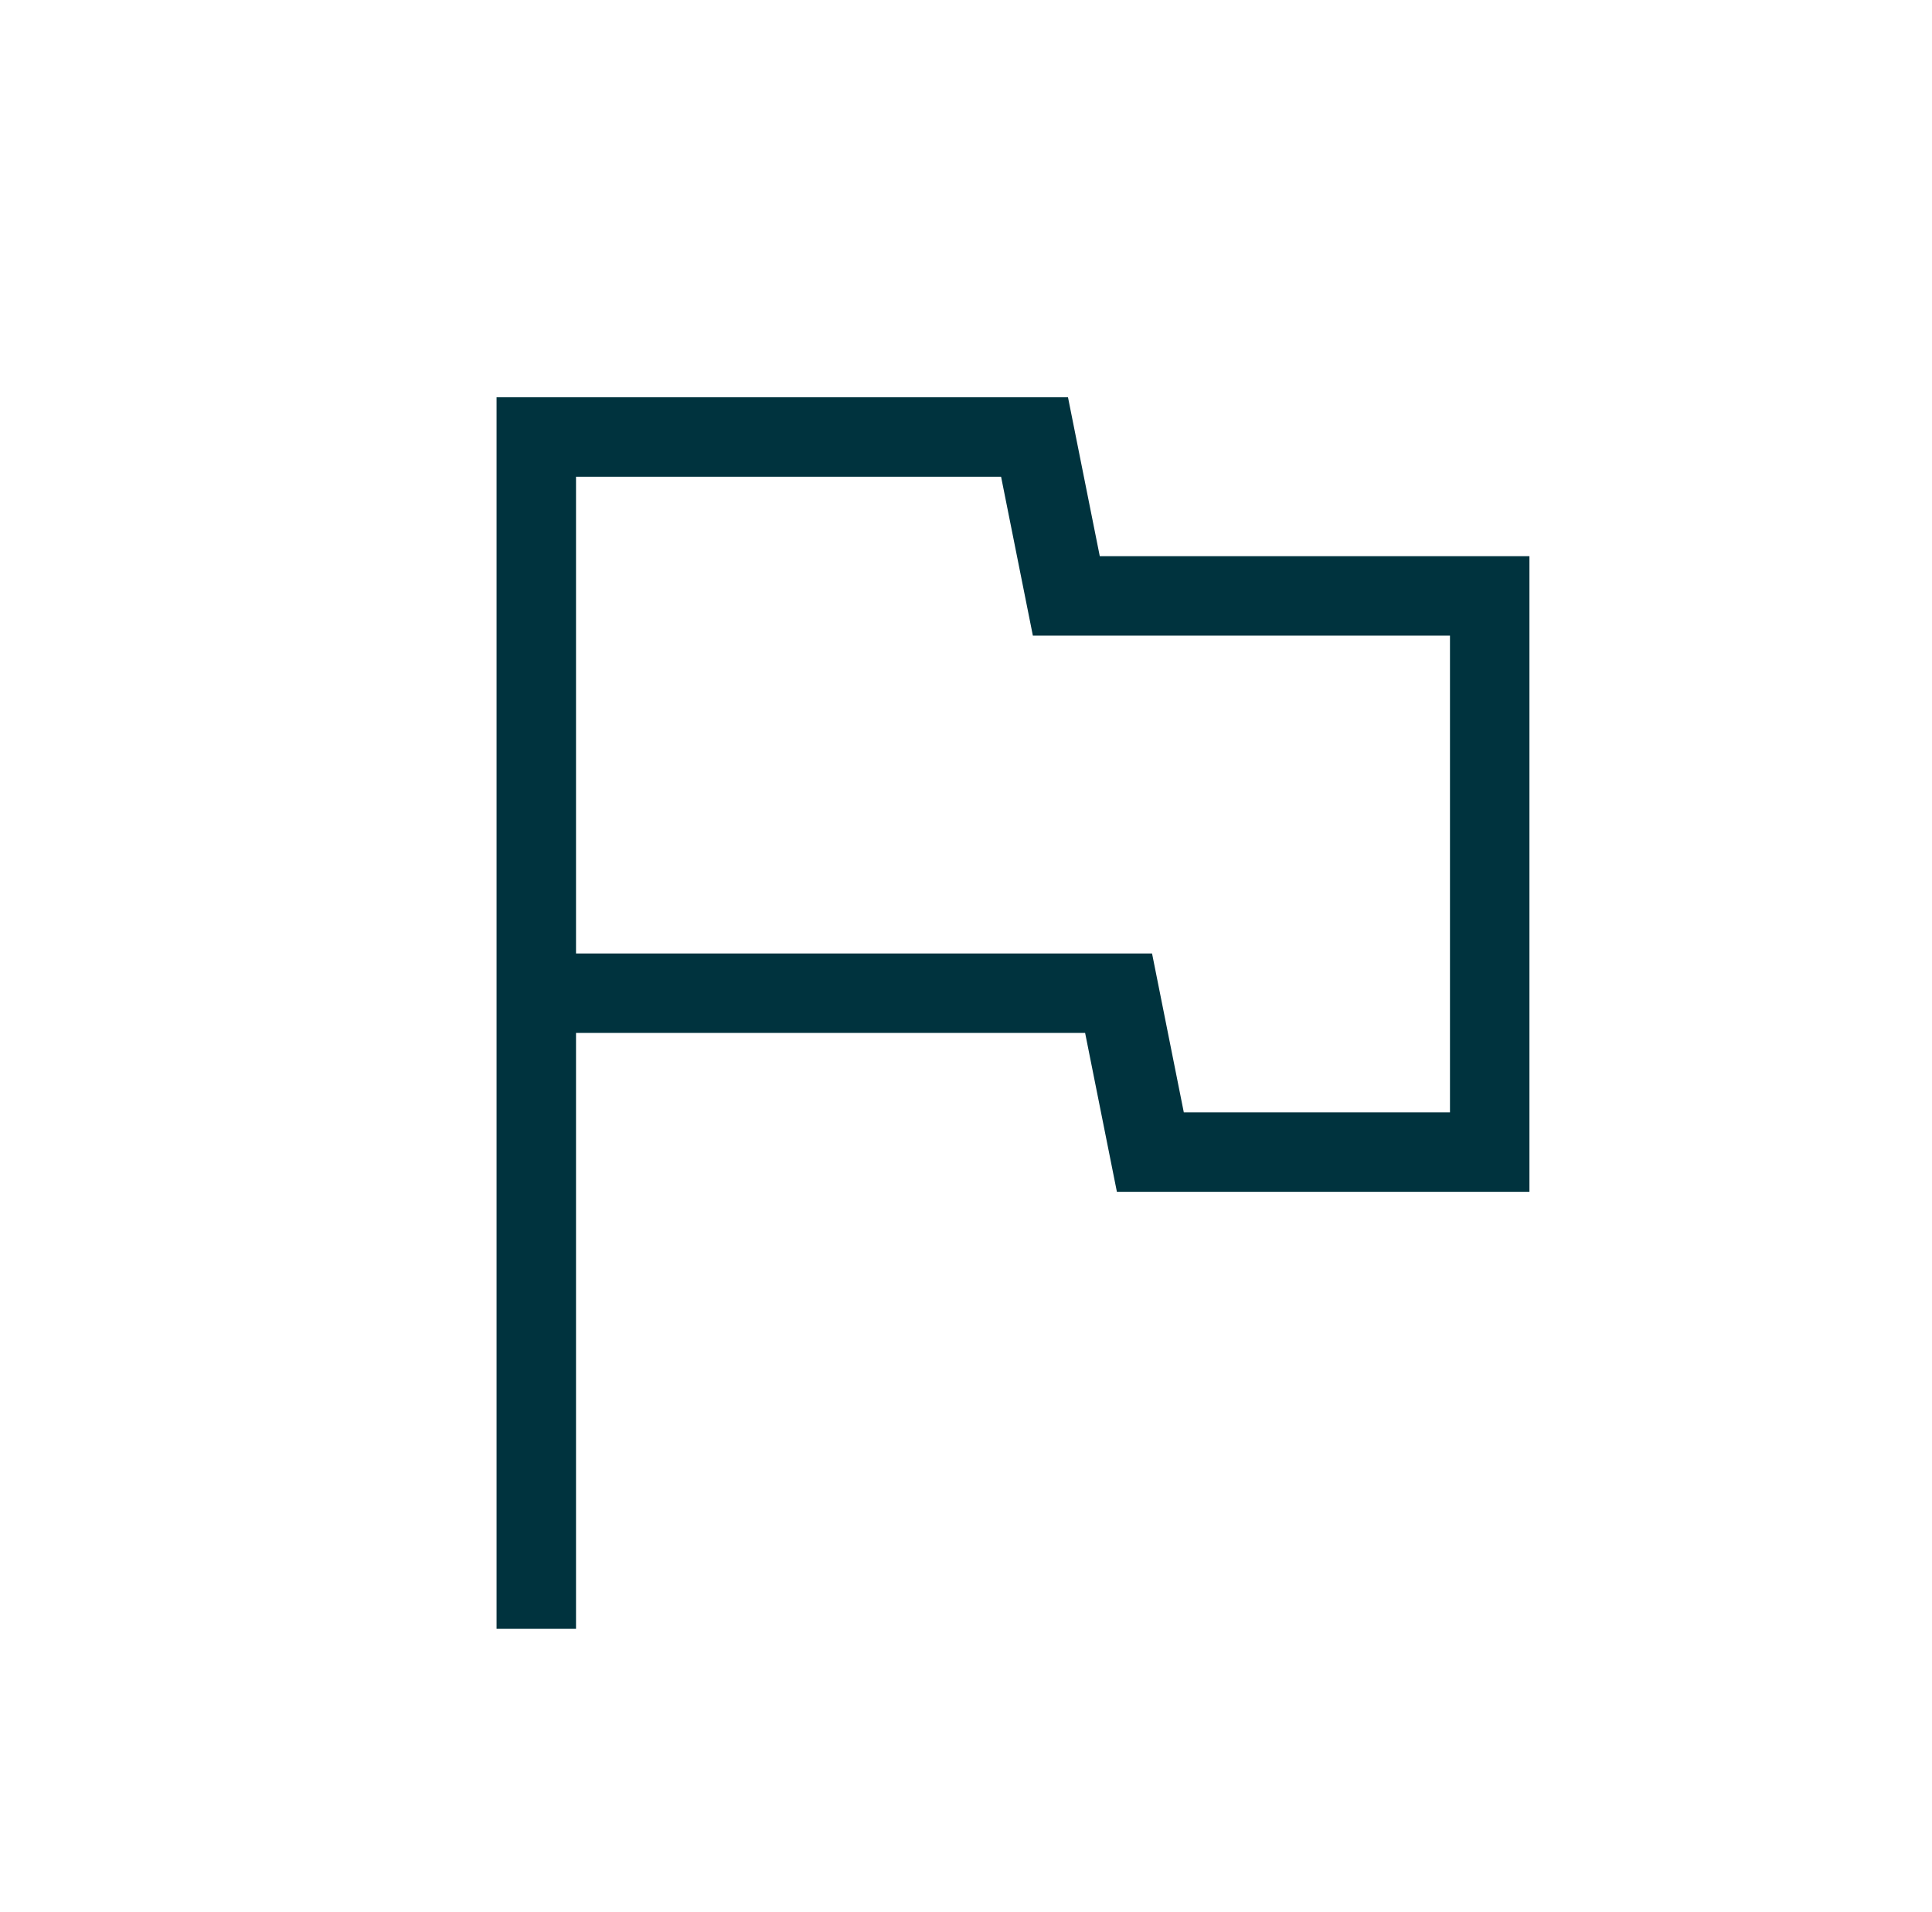 <svg width="95" height="94" viewBox="0 0 95 94" fill="none" xmlns="http://www.w3.org/2000/svg">
<mask id="mask0_836_1069" style="mask-type:alpha" maskUnits="userSpaceOnUse" x="0" y="0" width="95" height="94">
<rect x="0.977" width="93.762" height="93.762" fill="#D9D9D9"/>
</mask>
<g mask="url(#mask0_836_1069)">
<path d="M24.417 80.088V19.534H52.515L54.078 27.347H75.205V58.601H54.92L53.357 50.788H28.324V80.088H24.417ZM58.21 54.694H71.298V31.254H50.788L49.225 23.44H28.324V46.881H56.648L58.21 54.694Z" fill="#00333E"/>
</g>
</svg>
